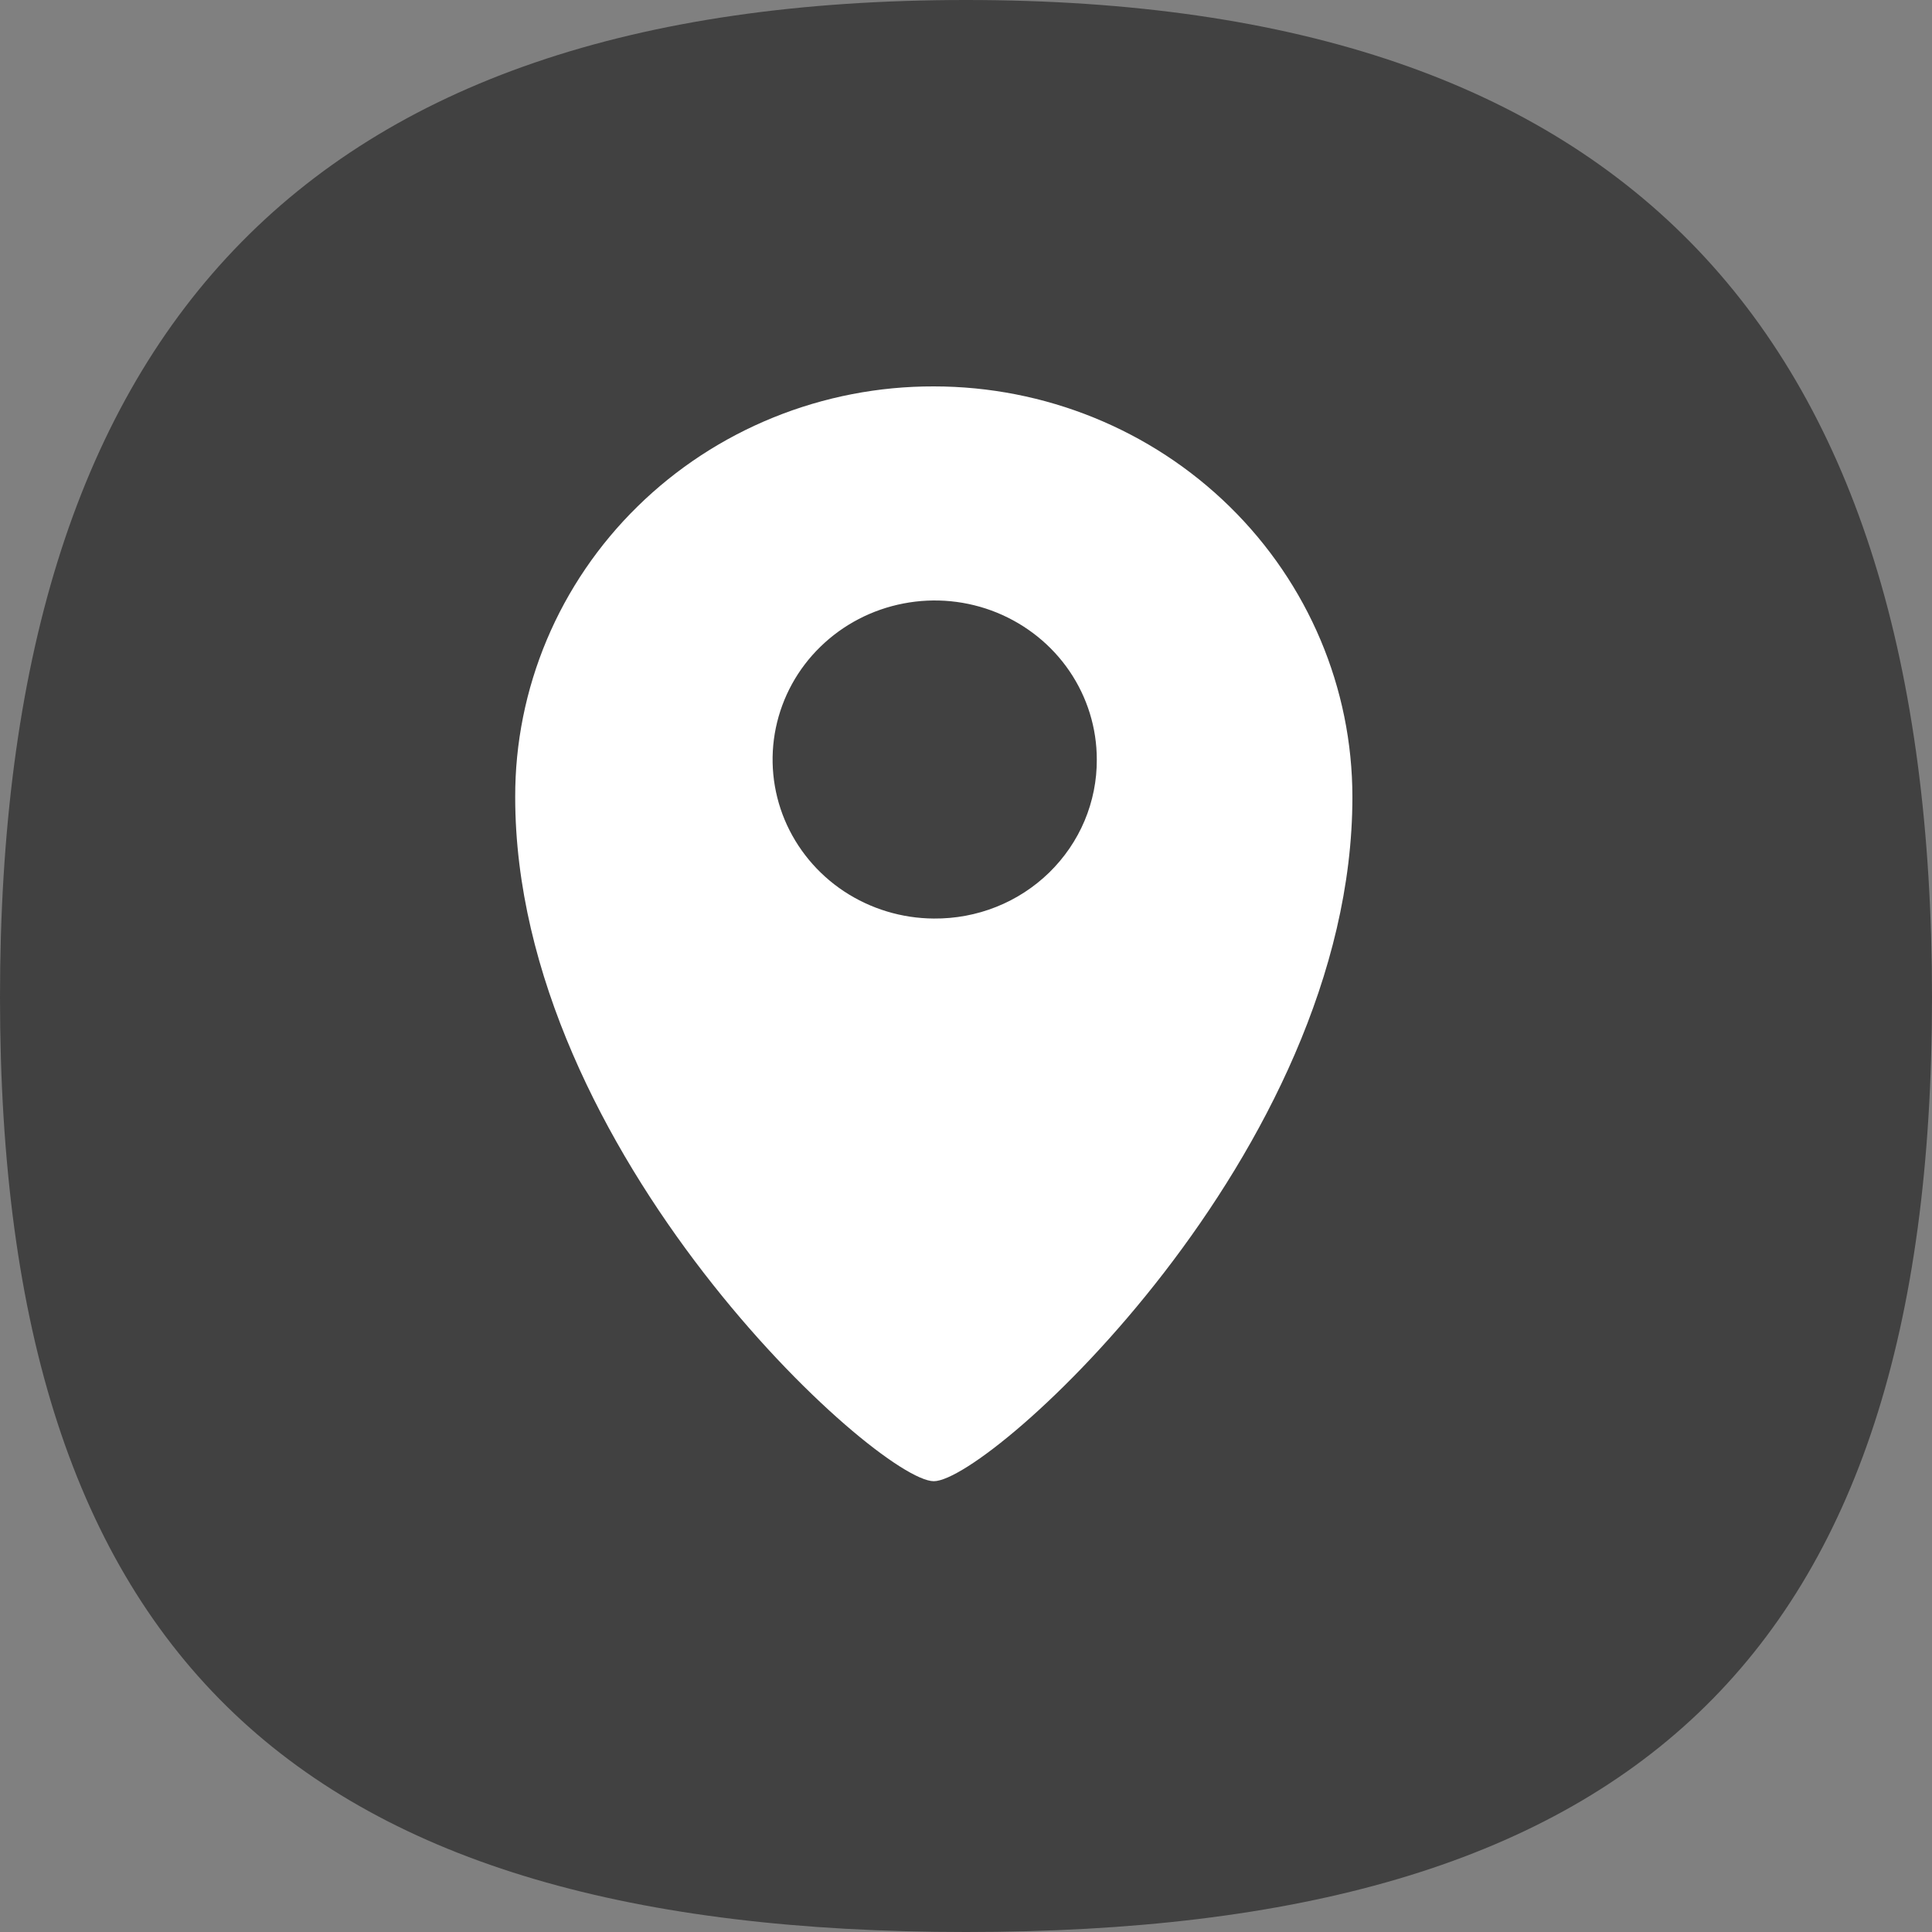 <svg width="30" height="30" viewBox="0 0 30 30" fill="none" xmlns="http://www.w3.org/2000/svg">
<rect x="0" y="0" width="30" height="30" fill="#808080" stroke="none"/>
<path d="M15 0C4.688 0 0 5.184 0 15.484C0 25.784 4.688 30 15 30C25.312 30 30 25.784 30 15.484C30 5.184 25.303 0 15 0Z" fill="#414141"/>
<path d="M14.5 6C13.646 5.998 12.8 6.162 12.01 6.482C11.221 6.802 10.504 7.271 9.9 7.864C9.296 8.456 8.817 9.16 8.491 9.934C8.165 10.709 7.998 11.539 8 12.377C8 17.899 13.629 23 14.5 23C15.371 23 21 17.899 21 12.377C21 10.685 20.315 9.064 19.096 7.868C17.877 6.672 16.224 6 14.5 6ZM14.5 14.263C14.003 14.26 13.518 14.113 13.105 13.84C12.693 13.567 12.373 13.18 12.184 12.729C11.996 12.277 11.948 11.781 12.047 11.303C12.146 10.825 12.386 10.386 12.739 10.043C13.091 9.699 13.54 9.465 14.028 9.371C14.516 9.276 15.021 9.326 15.48 9.513C15.939 9.701 16.332 10.017 16.608 10.423C16.884 10.829 17.031 11.306 17.031 11.793C17.033 12.119 16.968 12.442 16.842 12.743C16.715 13.045 16.528 13.318 16.293 13.548C16.057 13.778 15.777 13.96 15.47 14.082C15.162 14.205 14.832 14.266 14.5 14.263Z" fill="white"/>
</svg>

